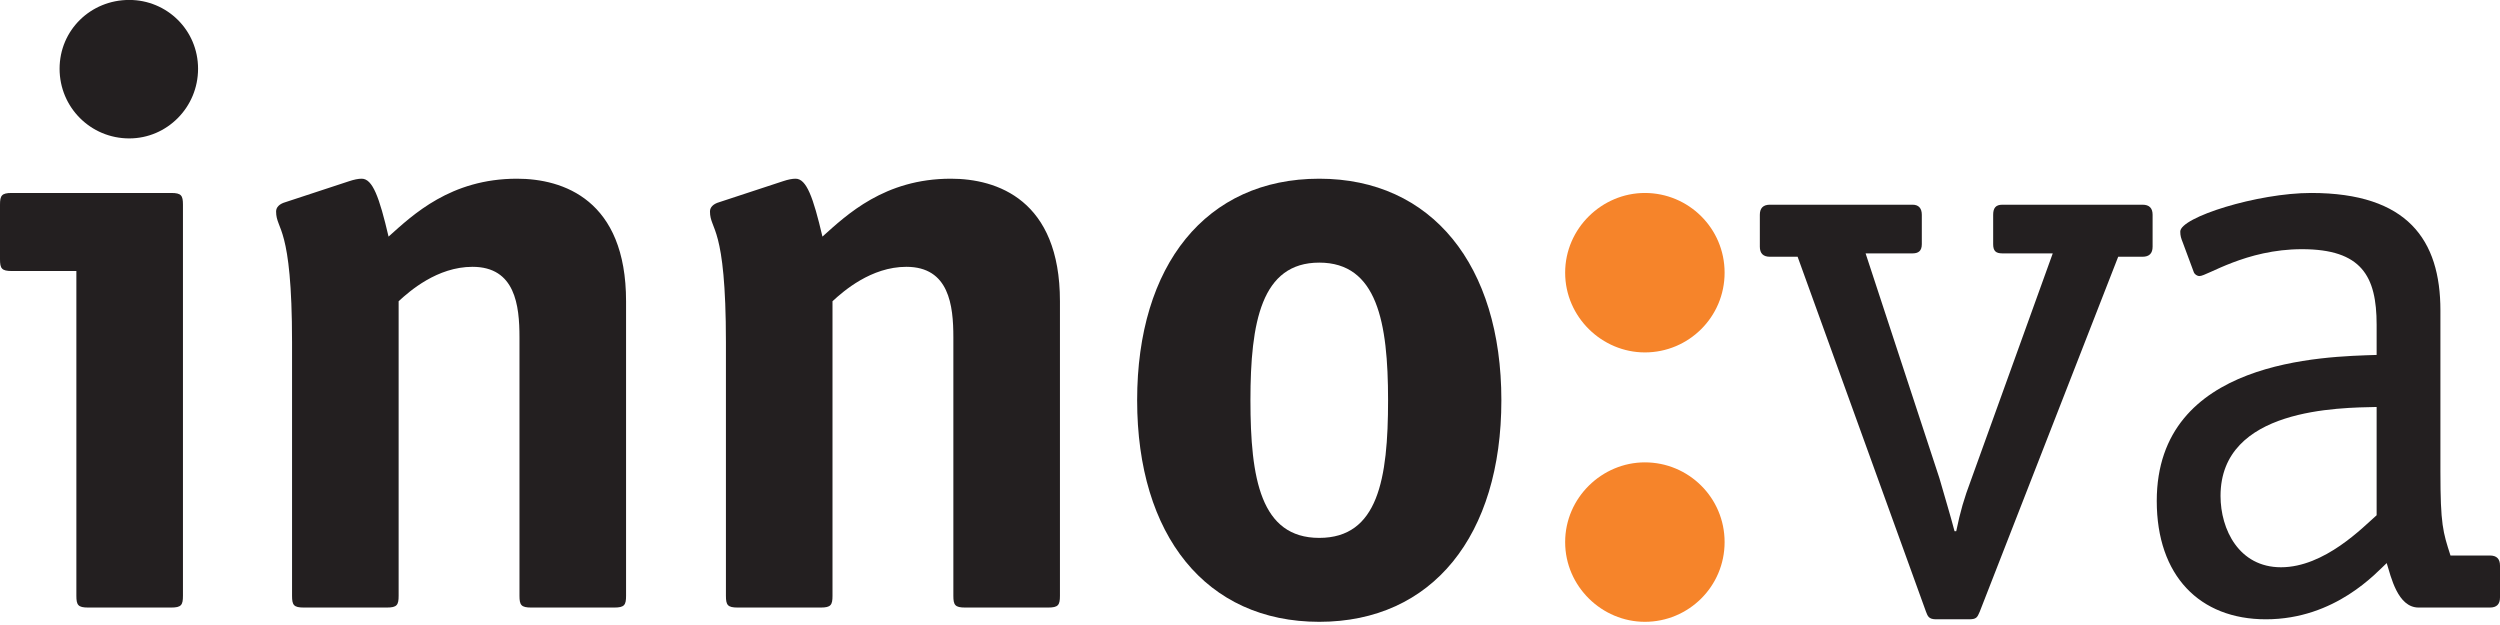 <svg width="512" height="128" viewBox="0 0 512 128" fill="none" xmlns="http://www.w3.org/2000/svg">
<g clip-path="url(#clip0_1349_196)">
<path d="M26.47 28.347C18.563 28.347 12.203 21.988 12.203 14.082C12.203 6.175 18.563 -0.012 26.47 -0.012C34.204 -0.012 40.563 6.175 40.563 14.082C40.563 21.988 34.204 28.347 26.47 28.347ZM37.469 122.02C37.469 123.91 37.126 124.426 35.063 124.426H18.048C15.984 124.426 15.641 123.91 15.641 122.02V55.504H2.407C0.346 55.504 0 54.988 0 53.097V41.925C0 40.035 0.346 39.52 2.407 39.52H35.063C37.126 39.52 37.469 40.035 37.469 41.925V122.02Z" fill="#231F20"/>
<path d="M128.218 122.02C128.218 123.91 127.874 124.426 125.811 124.426H108.796C106.734 124.426 106.389 123.91 106.389 122.02V69.081C106.389 62.551 105.53 54.645 96.765 54.645C89.545 54.645 83.874 59.629 81.64 61.691V122.02C81.64 123.91 81.295 124.426 79.234 124.426H62.217C60.155 124.426 59.811 123.91 59.811 122.02V70.113C59.811 45.879 56.546 47.253 56.546 43.3C56.546 42.441 57.233 41.753 58.436 41.41L71.498 37.113C72.53 36.768 73.39 36.598 74.077 36.598C76.312 36.598 77.687 40.379 79.577 48.456C84.562 43.988 92.296 36.598 105.875 36.598C115.328 36.598 128.218 40.894 128.218 61.691V122.02Z" fill="#231F20"/>
<path d="M217.076 122.02C217.076 123.91 216.733 124.426 214.67 124.426H197.654C195.591 124.426 195.248 123.91 195.248 122.02V69.081C195.248 62.551 194.388 54.645 185.622 54.645C178.404 54.645 172.733 59.629 170.497 61.691V122.02C170.497 123.91 170.154 124.426 168.091 124.426H151.075C149.013 124.426 148.67 123.91 148.67 122.02V70.113C148.67 45.879 145.403 47.253 145.403 43.3C145.403 42.441 146.091 41.753 147.295 41.41L160.357 37.113C161.387 36.768 162.247 36.598 162.935 36.598C165.17 36.598 166.543 40.379 168.436 48.456C173.419 43.988 181.155 36.598 194.732 36.598C204.185 36.598 217.076 40.894 217.076 61.691V122.02Z" fill="#231F20"/>
<path d="M284.277 81.972C284.277 65.989 282.044 53.785 270.184 53.785C258.324 53.785 256.09 65.989 256.09 81.972C256.09 97.957 258.151 110.16 270.184 110.16C282.214 110.16 284.277 98.128 284.277 81.972ZM270.184 127.348C246.98 127.348 232.886 109.644 232.886 81.972C232.886 54.301 246.98 36.598 270.184 36.598C293.215 36.598 307.481 54.301 307.481 81.972C307.481 109.644 293.387 127.348 270.184 127.348Z" fill="#231F20"/>
<path d="M336.871 127.348C328.105 127.348 320.543 120.129 320.543 111.019C320.543 101.909 328.105 94.692 336.871 94.692C345.809 94.692 353.199 101.909 353.199 111.019C353.199 120.129 345.809 127.348 336.871 127.348ZM336.871 72.175C328.105 72.175 320.543 64.957 320.543 55.847C320.543 46.738 328.105 39.52 336.871 39.52C345.809 39.52 353.199 46.738 353.199 55.847C353.199 64.957 345.809 72.175 336.871 72.175Z" fill="#F6842A"/>
<path d="M405.446 125.285C404.931 126.488 404.759 126.832 403.215 126.832H396.512C394.962 126.832 394.793 126.144 394.446 125.285L368.152 52.582H362.477C361.105 52.582 360.415 51.893 360.415 50.518V43.988C360.415 42.612 361.105 41.925 362.477 41.925H391.696C392.899 41.925 393.587 42.612 393.587 43.988V50.003C393.587 51.377 392.899 51.893 391.696 51.893H382.074L397.199 97.957C398.228 101.566 399.434 105.52 400.29 108.785H400.637C401.496 104.659 402.181 102.254 403.728 98.128L420.403 51.893H410.087C408.715 51.893 408.2 51.377 408.2 50.003V43.988C408.2 42.612 408.715 41.925 410.087 41.925H438.79C440.169 41.925 440.853 42.612 440.853 43.988V50.518C440.853 51.893 440.169 52.582 438.79 52.582H433.806L405.446 125.285Z" fill="#231F20"/>
<path d="M486.734 83.348C479.172 83.519 454.765 83.519 454.765 101.566C454.765 108.442 458.547 116.176 467.144 116.176C476.078 116.176 483.987 107.926 486.734 105.52V83.348ZM447.031 49.66C446.687 48.801 446.518 48.285 446.518 47.426C446.518 44.504 462.328 39.519 473.328 39.519C493.094 39.519 499.797 49.144 499.797 63.583V96.582C499.797 107.41 500.312 108.958 501.859 113.769H509.937C511.316 113.769 512 114.457 512 115.831V122.363C512 123.738 511.316 124.426 509.937 124.426H495.331C491.031 124.426 489.656 118.066 488.797 115.317C486.734 117.207 478.312 126.832 464.047 126.832C450.468 126.832 441.703 117.893 441.703 102.598C441.703 73.55 476.078 73.034 486.734 72.691V66.505C486.734 56.535 483.644 51.034 471.437 51.034C459.925 51.034 452.018 56.535 450.468 56.535C449.956 56.535 449.44 56.191 449.265 55.675L447.031 49.66Z" fill="#231F20"/>
</g>
<defs>
<clipPath id="clip0_1349_196">
<rect width="512" height="127.348" fill="white"/>
</clipPath>
</defs>
</svg>

